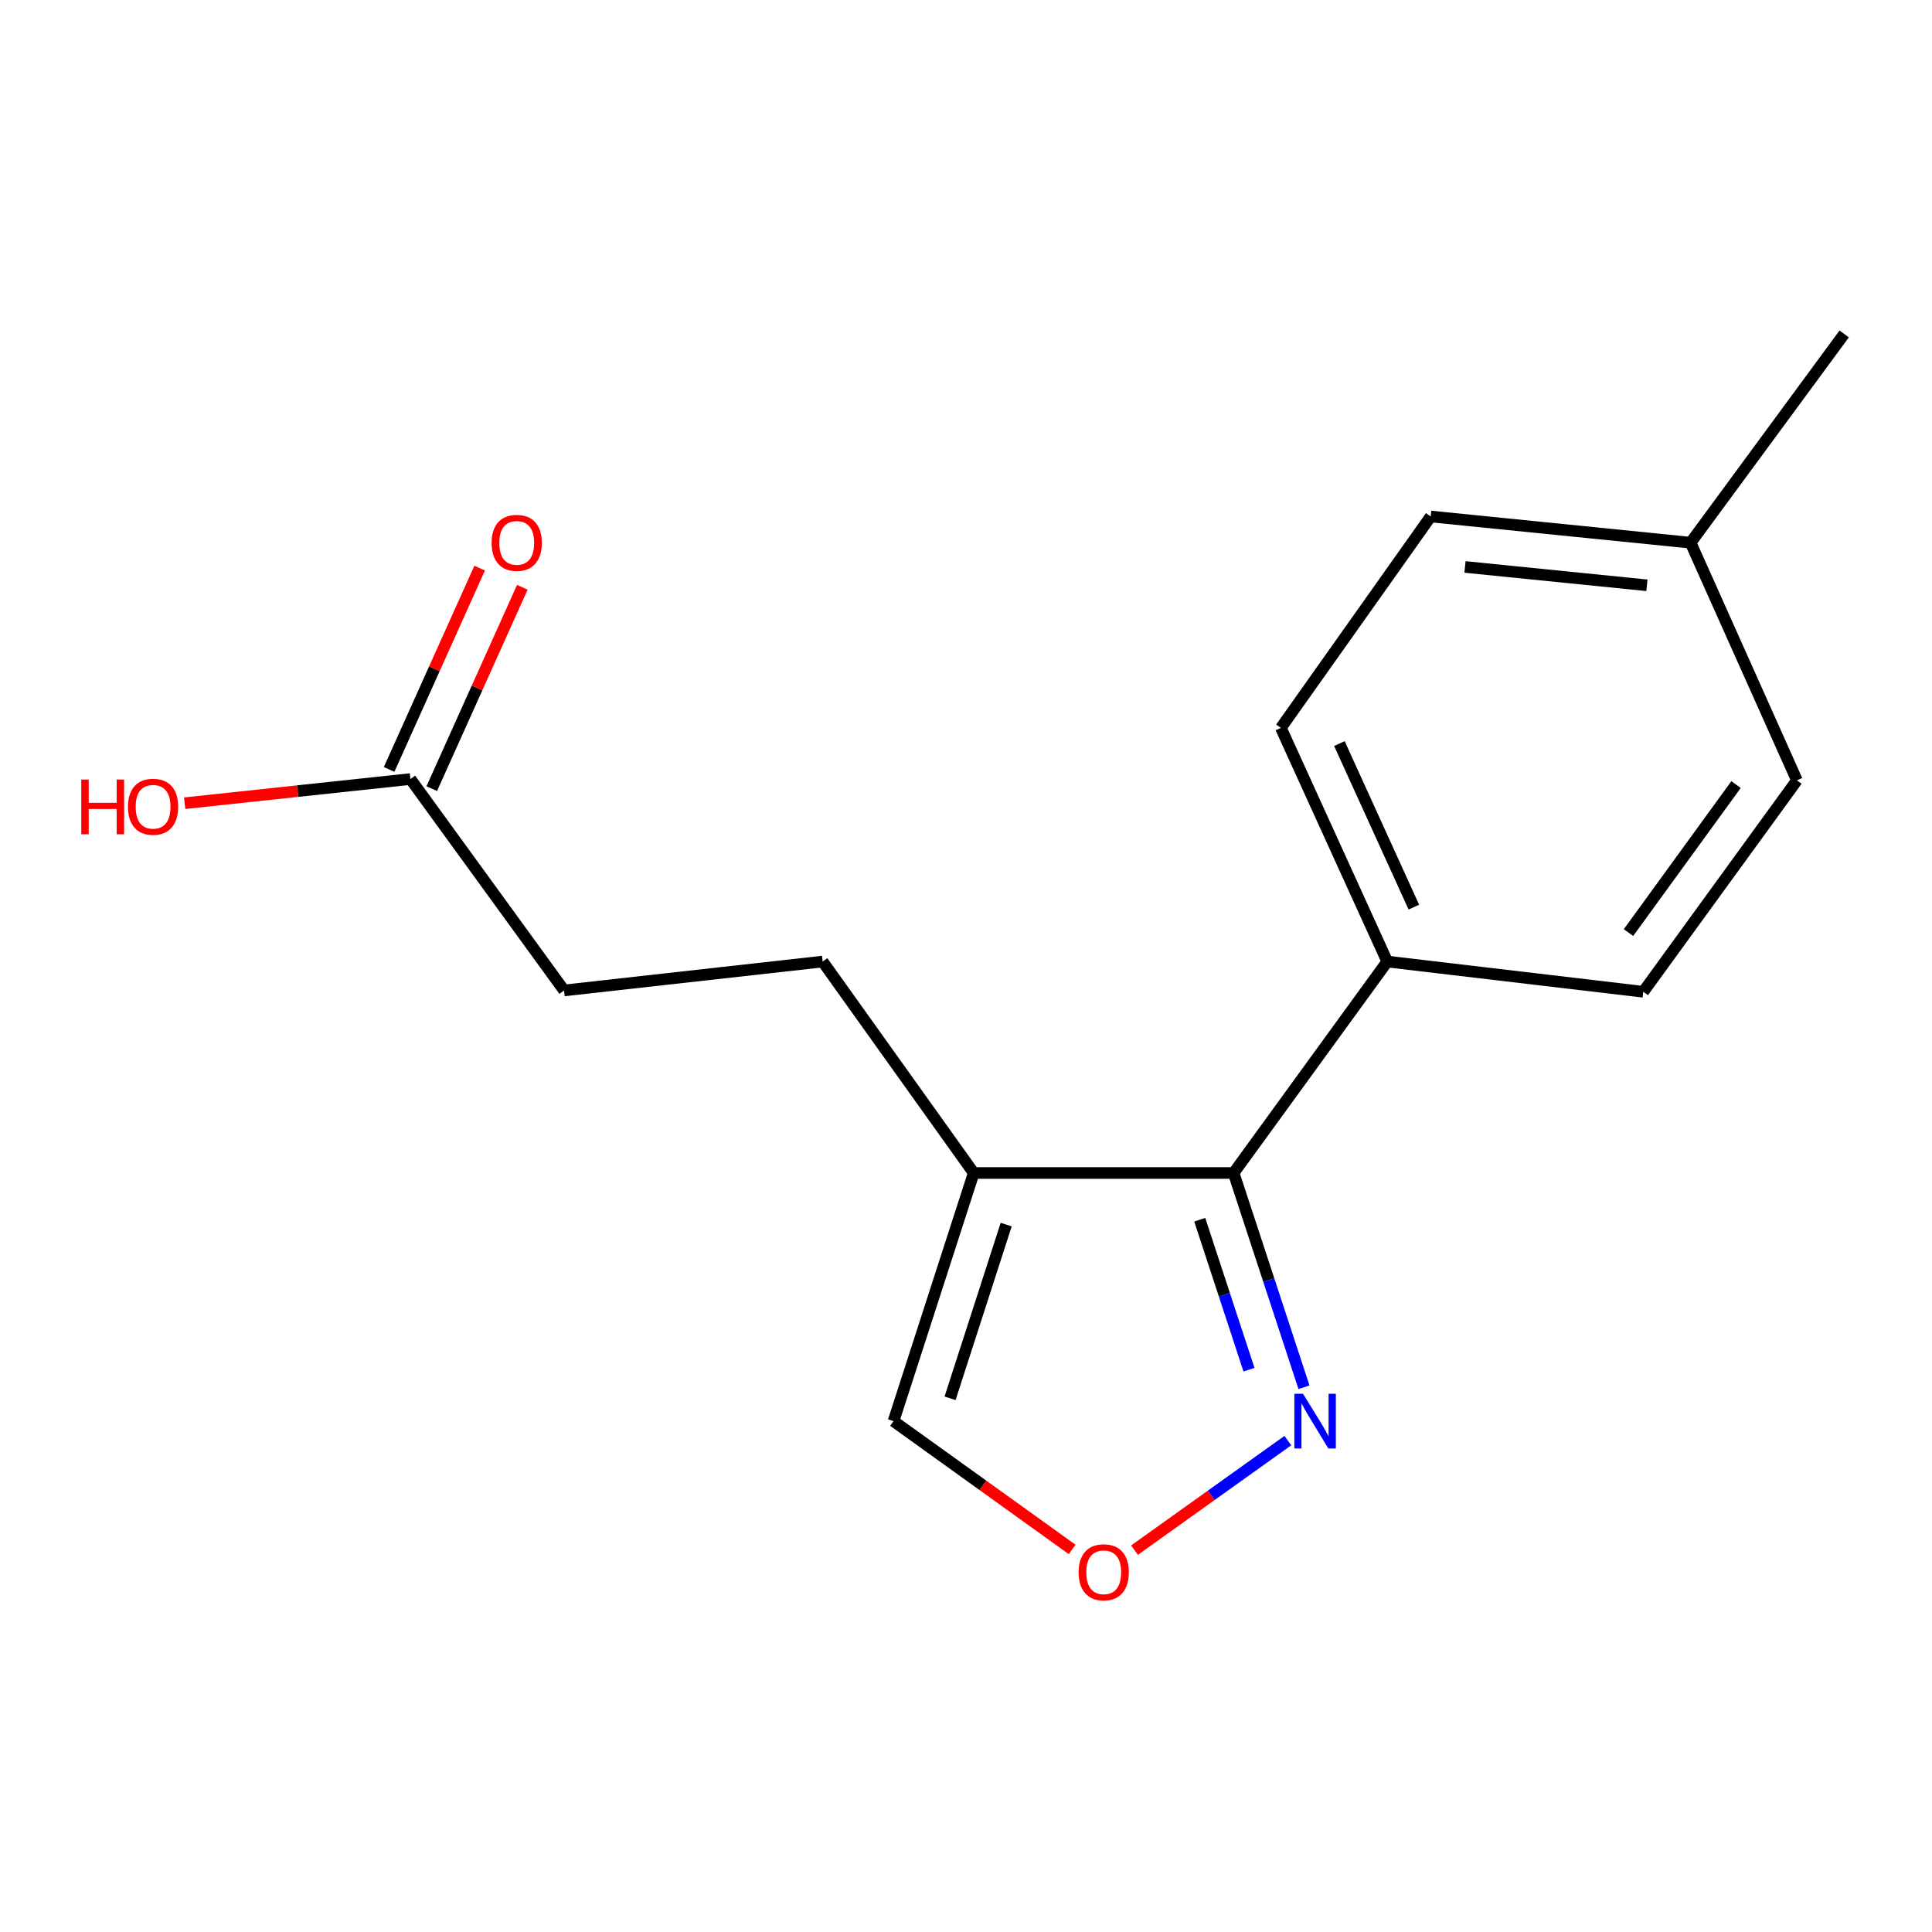 <?xml version='1.0' encoding='iso-8859-1'?>
<svg version='1.1' baseProfile='full'
              xmlns='http://www.w3.org/2000/svg'
                      xmlns:rdkit='http://www.rdkit.org/xml'
                      xmlns:xlink='http://www.w3.org/1999/xlink'
                  xml:space='preserve'
width='1000px' height='1000px' viewBox='0 0 1000 1000'>
<!-- END OF HEADER -->
<rect style='opacity:1.0;fill:#FFFFFF;stroke:none' width='1000' height='1000' x='0' y='0'> </rect>
<path class='bond-0' d='M 638.519,607.133 L 503.993,607.133' style='fill:none;fill-rule:evenodd;stroke:#000000;stroke-width:6px;stroke-linecap:butt;stroke-linejoin:miter;stroke-opacity:1' />
<path class='bond-1' d='M 638.519,607.133 L 656.726,662.587' style='fill:none;fill-rule:evenodd;stroke:#000000;stroke-width:6px;stroke-linecap:butt;stroke-linejoin:miter;stroke-opacity:1' />
<path class='bond-1' d='M 656.726,662.587 L 674.934,718.04' style='fill:none;fill-rule:evenodd;stroke:#0000FF;stroke-width:6px;stroke-linecap:butt;stroke-linejoin:miter;stroke-opacity:1' />
<path class='bond-1' d='M 620.982,631.321 L 633.727,670.138' style='fill:none;fill-rule:evenodd;stroke:#000000;stroke-width:6px;stroke-linecap:butt;stroke-linejoin:miter;stroke-opacity:1' />
<path class='bond-1' d='M 633.727,670.138 L 646.472,708.956' style='fill:none;fill-rule:evenodd;stroke:#0000FF;stroke-width:6px;stroke-linecap:butt;stroke-linejoin:miter;stroke-opacity:1' />
<path class='bond-4' d='M 638.519,607.133 L 718.04,497.702' style='fill:none;fill-rule:evenodd;stroke:#000000;stroke-width:6px;stroke-linecap:butt;stroke-linejoin:miter;stroke-opacity:1' />
<path class='bond-3' d='M 503.993,607.133 L 462.491,735.58' style='fill:none;fill-rule:evenodd;stroke:#000000;stroke-width:6px;stroke-linecap:butt;stroke-linejoin:miter;stroke-opacity:1' />
<path class='bond-3' d='M 520.802,633.843 L 491.751,723.756' style='fill:none;fill-rule:evenodd;stroke:#000000;stroke-width:6px;stroke-linecap:butt;stroke-linejoin:miter;stroke-opacity:1' />
<path class='bond-6' d='M 503.993,607.133 L 425.803,497.702' style='fill:none;fill-rule:evenodd;stroke:#000000;stroke-width:6px;stroke-linecap:butt;stroke-linejoin:miter;stroke-opacity:1' />
<path class='bond-2' d='M 666.592,745.653 L 626.905,774.002' style='fill:none;fill-rule:evenodd;stroke:#0000FF;stroke-width:6px;stroke-linecap:butt;stroke-linejoin:miter;stroke-opacity:1' />
<path class='bond-2' d='M 626.905,774.002 L 587.217,802.352' style='fill:none;fill-rule:evenodd;stroke:#FF0000;stroke-width:6px;stroke-linecap:butt;stroke-linejoin:miter;stroke-opacity:1' />
<path class='bond-16' d='M 554.94,801.986 L 508.716,768.783' style='fill:none;fill-rule:evenodd;stroke:#FF0000;stroke-width:6px;stroke-linecap:butt;stroke-linejoin:miter;stroke-opacity:1' />
<path class='bond-16' d='M 508.716,768.783 L 462.491,735.58' style='fill:none;fill-rule:evenodd;stroke:#000000;stroke-width:6px;stroke-linecap:butt;stroke-linejoin:miter;stroke-opacity:1' />
<path class='bond-8' d='M 718.04,497.702 L 662.981,376.76' style='fill:none;fill-rule:evenodd;stroke:#000000;stroke-width:6px;stroke-linecap:butt;stroke-linejoin:miter;stroke-opacity:1' />
<path class='bond-8' d='M 731.813,469.531 L 693.272,384.871' style='fill:none;fill-rule:evenodd;stroke:#000000;stroke-width:6px;stroke-linecap:butt;stroke-linejoin:miter;stroke-opacity:1' />
<path class='bond-9' d='M 718.04,497.702 L 850.561,513.343' style='fill:none;fill-rule:evenodd;stroke:#000000;stroke-width:6px;stroke-linecap:butt;stroke-linejoin:miter;stroke-opacity:1' />
<path class='bond-5' d='M 212.442,403.226 L 291.963,512.657' style='fill:none;fill-rule:evenodd;stroke:#000000;stroke-width:6px;stroke-linecap:butt;stroke-linejoin:miter;stroke-opacity:1' />
<path class='bond-7' d='M 223.481,408.191 L 246.917,356.084' style='fill:none;fill-rule:evenodd;stroke:#000000;stroke-width:6px;stroke-linecap:butt;stroke-linejoin:miter;stroke-opacity:1' />
<path class='bond-7' d='M 246.917,356.084 L 270.352,303.977' style='fill:none;fill-rule:evenodd;stroke:#FF0000;stroke-width:6px;stroke-linecap:butt;stroke-linejoin:miter;stroke-opacity:1' />
<path class='bond-7' d='M 201.404,398.262 L 224.839,346.155' style='fill:none;fill-rule:evenodd;stroke:#000000;stroke-width:6px;stroke-linecap:butt;stroke-linejoin:miter;stroke-opacity:1' />
<path class='bond-7' d='M 224.839,346.155 L 248.275,294.047' style='fill:none;fill-rule:evenodd;stroke:#FF0000;stroke-width:6px;stroke-linecap:butt;stroke-linejoin:miter;stroke-opacity:1' />
<path class='bond-11' d='M 212.442,403.226 L 154.013,409.485' style='fill:none;fill-rule:evenodd;stroke:#000000;stroke-width:6px;stroke-linecap:butt;stroke-linejoin:miter;stroke-opacity:1' />
<path class='bond-11' d='M 154.013,409.485 L 95.584,415.744' style='fill:none;fill-rule:evenodd;stroke:#FF0000;stroke-width:6px;stroke-linecap:butt;stroke-linejoin:miter;stroke-opacity:1' />
<path class='bond-10' d='M 425.803,497.702 L 291.963,512.657' style='fill:none;fill-rule:evenodd;stroke:#000000;stroke-width:6px;stroke-linecap:butt;stroke-linejoin:miter;stroke-opacity:1' />
<path class='bond-13' d='M 662.981,376.76 L 740.526,267.329' style='fill:none;fill-rule:evenodd;stroke:#000000;stroke-width:6px;stroke-linecap:butt;stroke-linejoin:miter;stroke-opacity:1' />
<path class='bond-12' d='M 850.561,513.343 L 930.083,403.912' style='fill:none;fill-rule:evenodd;stroke:#000000;stroke-width:6px;stroke-linecap:butt;stroke-linejoin:miter;stroke-opacity:1' />
<path class='bond-12' d='M 842.907,482.698 L 898.572,406.096' style='fill:none;fill-rule:evenodd;stroke:#000000;stroke-width:6px;stroke-linecap:butt;stroke-linejoin:miter;stroke-opacity:1' />
<path class='bond-14' d='M 930.083,403.912 L 875.051,280.899' style='fill:none;fill-rule:evenodd;stroke:#000000;stroke-width:6px;stroke-linecap:butt;stroke-linejoin:miter;stroke-opacity:1' />
<path class='bond-17' d='M 740.526,267.329 L 875.051,280.899' style='fill:none;fill-rule:evenodd;stroke:#000000;stroke-width:6px;stroke-linecap:butt;stroke-linejoin:miter;stroke-opacity:1' />
<path class='bond-17' d='M 758.275,293.45 L 852.443,302.948' style='fill:none;fill-rule:evenodd;stroke:#000000;stroke-width:6px;stroke-linecap:butt;stroke-linejoin:miter;stroke-opacity:1' />
<path class='bond-15' d='M 875.051,280.899 L 954.545,172.853' style='fill:none;fill-rule:evenodd;stroke:#000000;stroke-width:6px;stroke-linecap:butt;stroke-linejoin:miter;stroke-opacity:1' />
<path  class='atom-2' d='M 674.433 721.42
L 683.713 736.42
Q 684.633 737.9, 686.113 740.58
Q 687.593 743.26, 687.673 743.42
L 687.673 721.42
L 691.433 721.42
L 691.433 749.74
L 687.553 749.74
L 677.593 733.34
Q 676.433 731.42, 675.193 729.22
Q 673.993 727.02, 673.633 726.34
L 673.633 749.74
L 669.953 749.74
L 669.953 721.42
L 674.433 721.42
' fill='#0000FF'/>
<path  class='atom-3' d='M 558.289 813.809
Q 558.289 807.009, 561.649 803.209
Q 565.009 799.409, 571.289 799.409
Q 577.569 799.409, 580.929 803.209
Q 584.289 807.009, 584.289 813.809
Q 584.289 820.689, 580.889 824.609
Q 577.489 828.489, 571.289 828.489
Q 565.049 828.489, 561.649 824.609
Q 558.289 820.729, 558.289 813.809
M 571.289 825.289
Q 575.609 825.289, 577.929 822.409
Q 580.289 819.489, 580.289 813.809
Q 580.289 808.249, 577.929 805.449
Q 575.609 802.609, 571.289 802.609
Q 566.969 802.609, 564.609 805.409
Q 562.289 808.209, 562.289 813.809
Q 562.289 819.529, 564.609 822.409
Q 566.969 825.289, 571.289 825.289
' fill='#FF0000'/>
<path  class='atom-8' d='M 254.46 280.979
Q 254.46 274.179, 257.82 270.379
Q 261.18 266.579, 267.46 266.579
Q 273.74 266.579, 277.1 270.379
Q 280.46 274.179, 280.46 280.979
Q 280.46 287.859, 277.06 291.779
Q 273.66 295.659, 267.46 295.659
Q 261.22 295.659, 257.82 291.779
Q 254.46 287.899, 254.46 280.979
M 267.46 292.459
Q 271.78 292.459, 274.1 289.579
Q 276.46 286.659, 276.46 280.979
Q 276.46 275.419, 274.1 272.619
Q 271.78 269.779, 267.46 269.779
Q 263.14 269.779, 260.78 272.579
Q 258.46 275.379, 258.46 280.979
Q 258.46 286.699, 260.78 289.579
Q 263.14 292.459, 267.46 292.459
' fill='#FF0000'/>
<path  class='atom-12' d='M 42.075 403.495
L 45.915 403.495
L 45.915 415.535
L 60.395 415.535
L 60.395 403.495
L 64.235 403.495
L 64.235 431.815
L 60.395 431.815
L 60.395 418.735
L 45.915 418.735
L 45.915 431.815
L 42.075 431.815
L 42.075 403.495
' fill='#FF0000'/>
<path  class='atom-12' d='M 66.235 417.575
Q 66.235 410.775, 69.595 406.975
Q 72.955 403.175, 79.235 403.175
Q 85.515 403.175, 88.875 406.975
Q 92.235 410.775, 92.235 417.575
Q 92.235 424.455, 88.835 428.375
Q 85.435 432.255, 79.235 432.255
Q 72.995 432.255, 69.595 428.375
Q 66.235 424.495, 66.235 417.575
M 79.235 429.055
Q 83.555 429.055, 85.875 426.175
Q 88.235 423.255, 88.235 417.575
Q 88.235 412.015, 85.875 409.215
Q 83.555 406.375, 79.235 406.375
Q 74.915 406.375, 72.555 409.175
Q 70.235 411.975, 70.235 417.575
Q 70.235 423.295, 72.555 426.175
Q 74.915 429.055, 79.235 429.055
' fill='#FF0000'/>
</svg>
